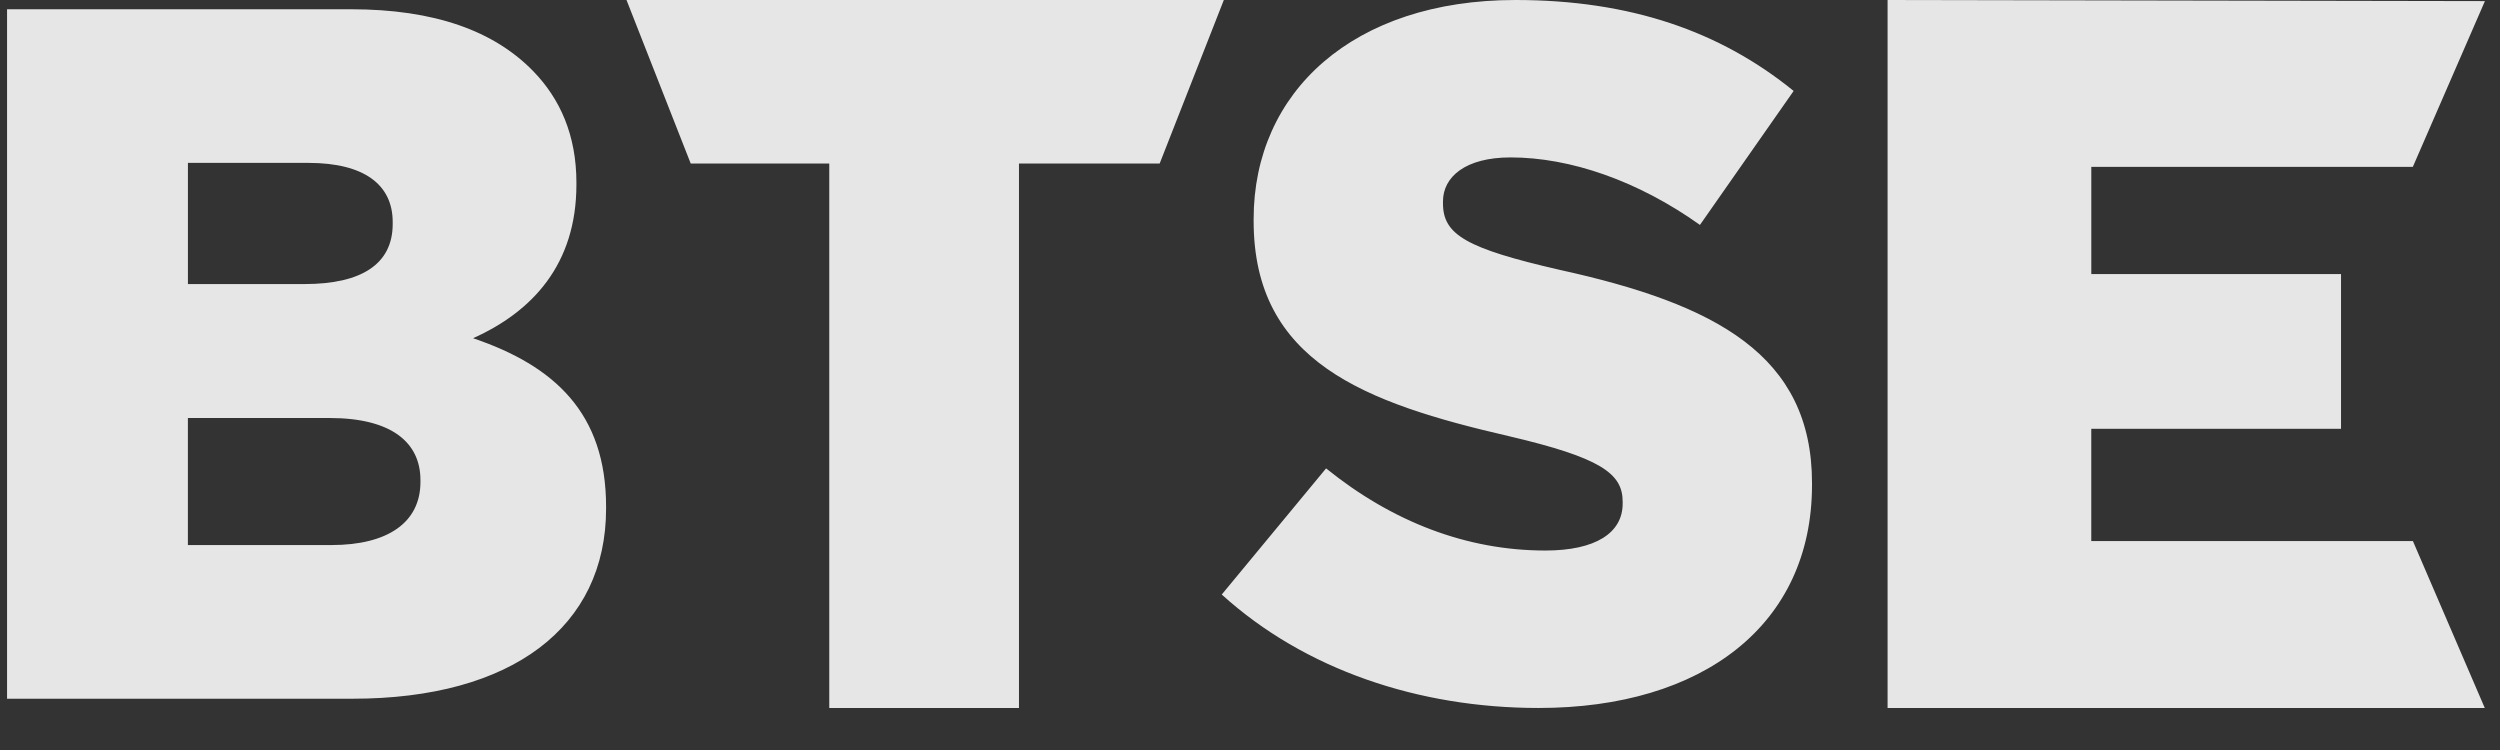 <?xml version="1.0" encoding="utf-8"?>
<svg data-v-609bda7e="" width="90" height="27" viewBox="0 0 90 27" role="presentation" fill="currentColor" fill-rule="nonzero" stroke="none" stroke-width="1" stroke-linecap="butt" stroke-linejoin="miter" aria-label="btse icon" class="icon-btse svg-icon" data-v-f324d174="" xmlns="http://www.w3.org/2000/svg">
  <rect x="0" y="0" width="90" height="27" fill="#333333" stroke="none"/>
  <path d="M67.953 25.487h21.499l-2.587-6.008H75.286v-4.041h8.991V9.867h-8.99v-3.86h11.575L89.457.04 67.953 0zM22.554 0l2.312 5.887h4.988v19.6h6.829v-19.6h5.065L44.058 0zM11.932 19.622c2.033 0 3.204-.816 3.204-2.27v-.07c0-1.348-1.034-2.234-3.273-2.234H6.764v4.574h5.168zm-.965-9.396c2.033 0 3.17-.71 3.17-2.163v-.071c0-1.347-1.034-2.128-3.032-2.128h-4.34v4.362h4.202zM43.983 21.403l3.756-4.541c2.4 1.936 5.077 2.957 7.894 2.957 1.809 0 2.783-.634 2.783-1.69v-.07c0-1.02-.8-1.584-4.104-2.359-5.182-1.196-9.181-2.675-9.181-7.744v-.07C45.13 3.308 48.713 0 54.555 0c4.139 0 7.373 1.127 10.016 3.274l-3.373 4.823c-2.226-1.585-4.66-2.43-6.817-2.43-1.634 0-2.434.705-2.434 1.585v.07c0 1.127.835 1.62 4.208 2.394 5.6 1.232 9.077 3.062 9.077 7.674v.07c0 5.035-3.93 8.027-9.842 8.027-4.312 0-8.416-1.373-11.407-4.084zM.253.333h12.368c3.031 0 5.167.78 6.58 2.234.964.993 1.55 2.305 1.55 4.007v.07c0 2.873-1.585 4.574-3.72 5.532 2.928.993 4.788 2.695 4.788 6.063v.071c0 4.255-3.376 6.844-9.13 6.844H.254V.334z" style="fill: rgba(255, 254, 254, 0.88);"/>
</svg>